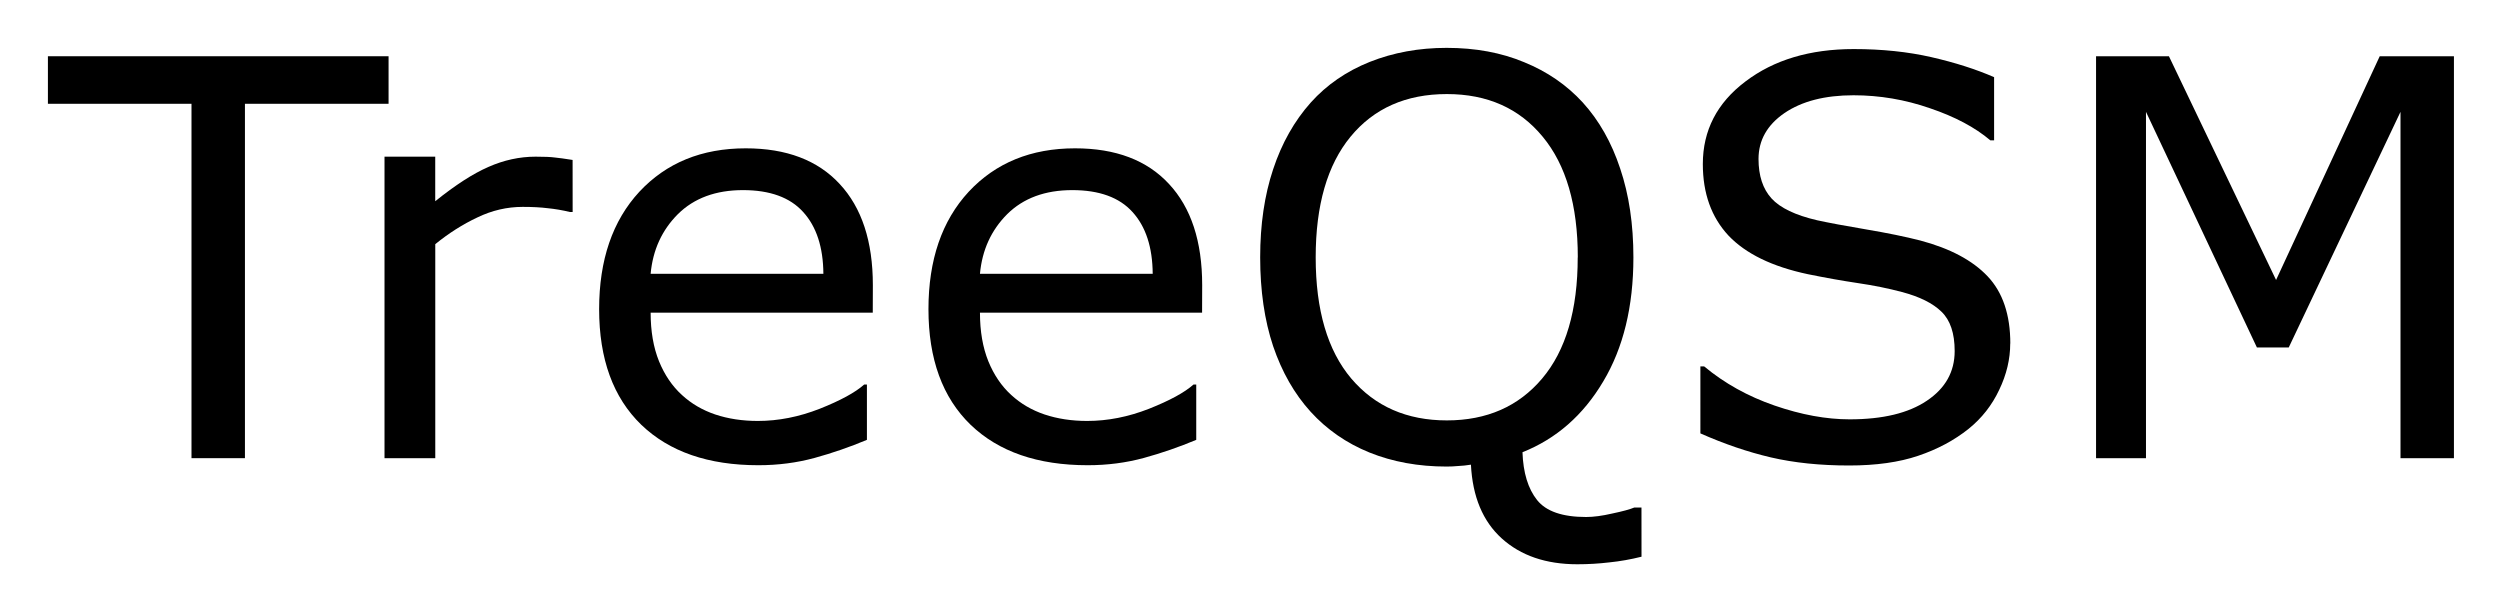 <svg xmlns="http://www.w3.org/2000/svg" role="img" viewBox="-1.04 -1.04 54.27 13.28"><title>TreeQSM logo</title><g transform="translate(0 8.906)"><path d="M7.395-7.693H4.277V0H3.117v-7.693H0V-8.725h7.395z"/><path d="M11.391-5.344h-.059q-.246-.059-.48-.082-.229-.029-.545-.029-.51 0-.984.229-.475.223-.914.58V0H7.307v-6.545H8.408v.967q.656-.527 1.154-.744.504-.223 1.025-.223.287 0 .416.018.129.012.387.053z"/><path d="M17.906-3.158h-4.822q0 .604.182 1.055.182.445.498.732.305.281.721.422.422.141.926.141.668 0 1.342-.264.68-.27.967-.527h.059v1.201q-.557.234-1.137.393-.58.158-1.219.158-1.629 0-2.543-.879-.914-.885-.914-2.508 0-1.605.873-2.549.879-.943 2.309-.943 1.324 0 2.039.773.721.773.721 2.197zm-1.072-.844q-.006-.867-.439-1.342-.428-.475-1.307-.475-.885 0-1.412.521-.521.521-.592 1.295z"/><path d="M25.055-3.158h-4.822q0 .604.182 1.055.182.445.498.732.305.281.721.422.422.141.926.141.668 0 1.342-.264.68-.27.967-.527h.059v1.201q-.557.234-1.137.393-.58.158-1.219.158-1.629 0-2.543-.879-.914-.885-.914-2.508 0-1.605.873-2.549.879-.943 2.309-.943 1.324 0 2.039.773.721.773.721 2.197zm-1.072-.844q-.006-.867-.439-1.342-.428-.475-1.307-.475-.885 0-1.412.521-.521.521-.592 1.295z"/><path d="M34.594 2.139q-.352.088-.697.123-.34.041-.697.041-1.02 0-1.641-.562-.615-.557-.668-1.6-.141.023-.275.029-.129.012-.252.012-.92 0-1.676-.305-.75-.305-1.277-.885-.527-.58-.814-1.424-.281-.844-.281-1.928 0-1.066.281-1.91.281-.85.82-1.453.516-.574 1.277-.879.768-.305 1.67-.305.938 0 1.682.311.75.305 1.271.873.533.586.814 1.436.287.85.287 1.928 0 1.6-.656 2.695-.65 1.096-1.752 1.535.023.668.316 1.037.293.369 1.066.369.24 0 .568-.076.334-.07.475-.129h.158zm-1.383-6.498q0-1.699-.762-2.619-.762-.926-2.08-.926-1.33 0-2.092.926-.756.92-.756 2.619 0 1.717.773 2.631.773.908 2.074.908t2.068-.908q.773-.914.773-2.631z"/><path d="M42.598-2.49q0 .51-.24 1.008-.234.498-.662.844-.469.375-1.096.586-.621.211-1.5.211-.943 0-1.699-.176-.75-.176-1.529-.521V-1.992h.082q.662.551 1.529.85.867.299 1.629.299 1.078 0 1.676-.404.604-.404.604-1.078 0-.58-.287-.855-.281-.275-.861-.428-.439-.117-.955-.193-.51-.076-1.084-.193-1.16-.246-1.723-.838-.557-.598-.557-1.553 0-1.096.926-1.793.926-.703 2.35-.703.92 0 1.688.176.768.176 1.359.434v1.371h-.082q-.498-.422-1.312-.697-.809-.281-1.658-.281-.932 0-1.5.387-.562.387-.562.996 0 .545.281.855t.99.475q.375.082 1.066.199.691.117 1.172.24.973.258 1.465.779.492.521.492 1.459z"/><path d="M52.23 0H51.07v-7.518l-2.426 5.115h-.691l-2.408-5.115V0h-1.084v-8.725h1.582l2.326 4.857 2.25-4.857h1.611z"/></g></svg>